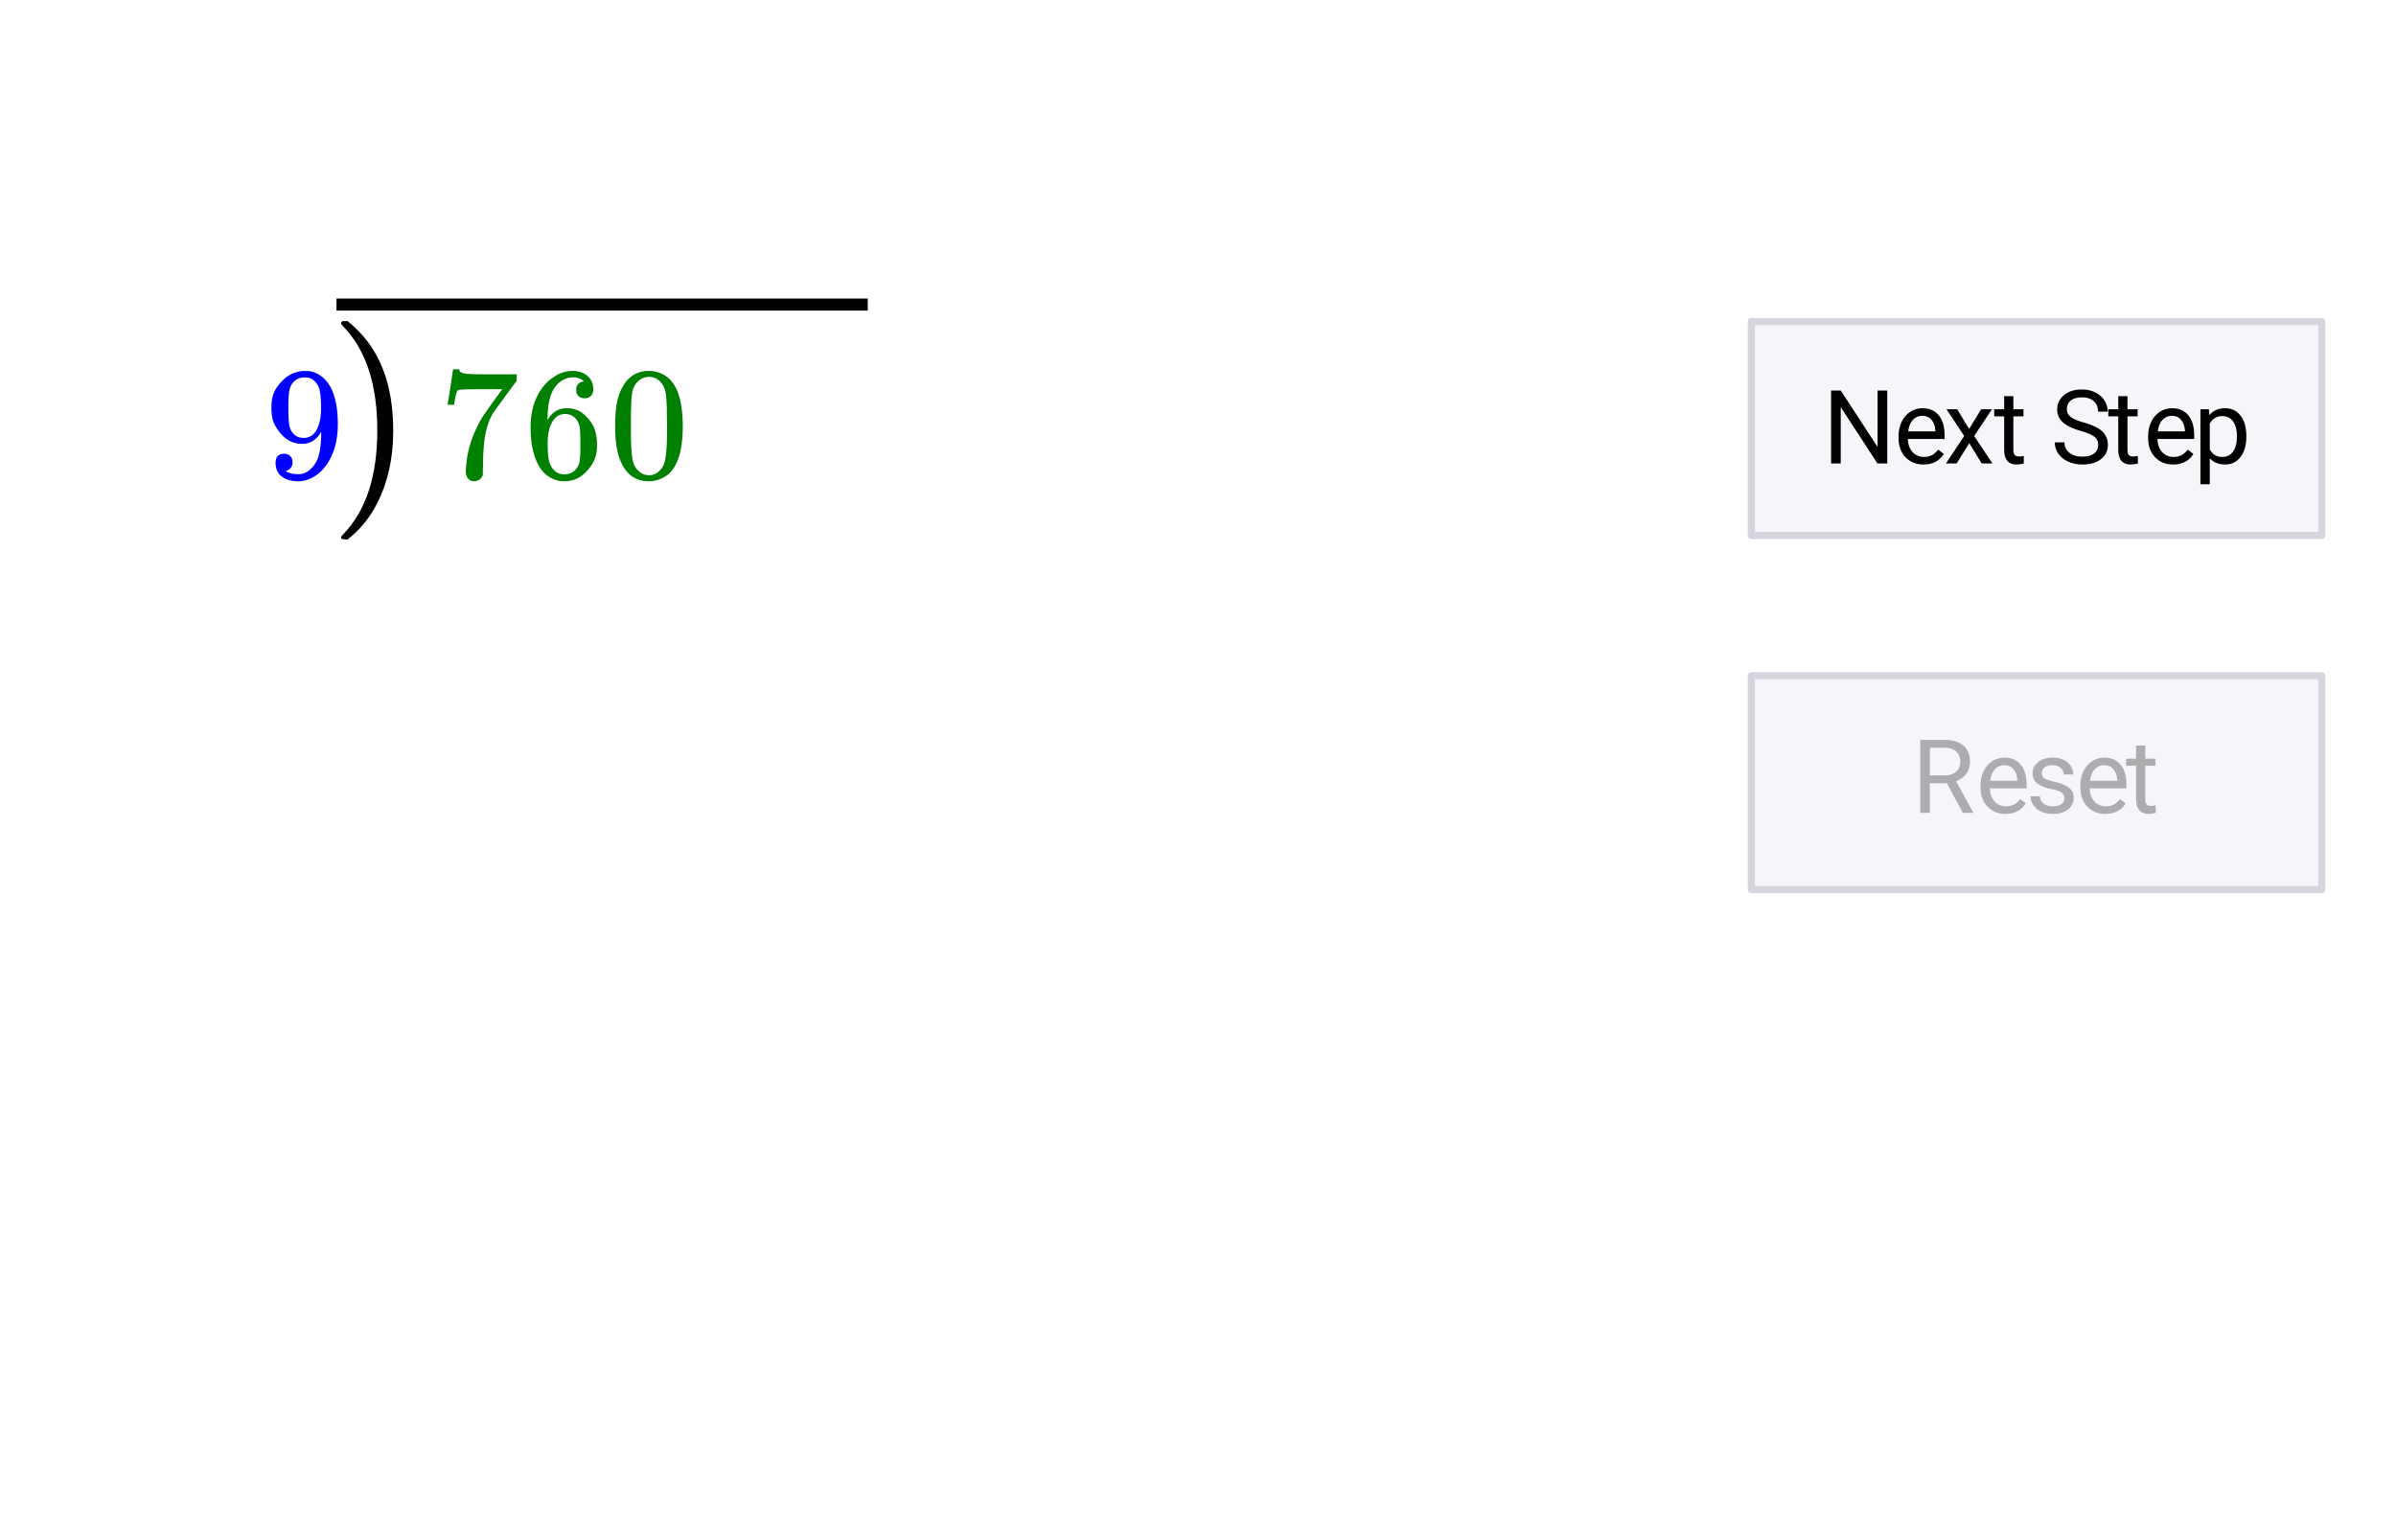 <svg xmlns="http://www.w3.org/2000/svg" xmlns:xlink="http://www.w3.org/1999/xlink" width="336" height="216" viewBox="0 0 252 162"><defs><symbol overflow="visible" id="g"><path d="M1.375-17.188l.094-.03h.5l.64.562c2.758 2.5 4.141 6.14 4.141 10.922 0 1.875-.227 3.574-.672 5.093-.7 2.414-1.855 4.36-3.469 5.829-.105.093-.226.195-.359.312l-.281.234h-.266c-.187 0-.308-.015-.36-.046-.054-.032-.077-.106-.077-.22.007-.023.093-.12.25-.296C3.89 2.703 5.078-.93 5.078-5.734c0-4.813-1.187-8.446-3.562-10.907-.157-.187-.243-.285-.25-.297 0-.125.035-.207.109-.25zm0 0"/></symbol><symbol overflow="visible" id="h"><path d="M2.922-1.625a.916.916 0 0 1-.188.594.688.688 0 0 1-.453.281l-.078.031c0 .012.04.043.125.094.082.043.145.07.188.078.257.117.578.172.953.172.219 0 .367-.008.453-.031.531-.133.984-.485 1.36-1.047.437-.625.655-1.711.655-3.266v-.125l-.078.14c-.468.763-1.117 1.141-1.937 1.141-.906 0-1.672-.382-2.297-1.156-.336-.406-.574-.8-.719-1.187C.77-6.29.703-6.773.703-7.36c0-.657.086-1.188.266-1.594.176-.414.476-.836.906-1.266a3.265 3.265 0 0 1 2.094-1l.047-.015h.078c.031 0 .066.007.11.015h.14c.226 0 .39.012.484.031.906.2 1.617.778 2.14 1.735.477.98.72 2.25.72 3.812 0 1.575-.336 2.907-1 4-.399.637-.875 1.133-1.438 1.485-.555.351-1.133.531-1.734.531-.711 0-1.282-.168-1.72-.5-.437-.332-.655-.813-.655-1.438 0-.632.3-.953.906-.953.258 0 .469.079.625.235.164.156.25.375.25.656zm1.703-8.89a2.94 2.94 0 0 0-.469-.032c-.43 0-.797.152-1.11.453-.23.25-.382.547-.452.89-.074.345-.11.934-.11 1.767 0 .761.024 1.367.079 1.812.062.43.226.777.5 1.047.269.262.624.39 1.062.39h.063c.601-.05 1.039-.363 1.312-.937.281-.582.422-1.29.422-2.125 0-.883-.047-1.516-.14-1.89a1.726 1.726 0 0 0-.407-.876c-.219-.257-.469-.425-.75-.5zm0 0"/></symbol><symbol overflow="visible" id="i"><path d="M.922-7.734c.008-.02.11-.63.297-1.829l.265-1.812c0-.02.114-.031.344-.031h.328v.062c0 .117.082.215.25.297.176.074.473.121.89.14.427.024 1.376.032 2.845.032h2.046v.672L7.032-8.641c-.168.243-.36.508-.578.797-.21.282-.371.5-.484.657-.106.156-.172.25-.203.28-.586.919-.934 2.141-1.047 3.673-.043.46-.07 1.09-.078 1.89 0 .157-.008.32-.016.485v.53a.847.847 0 0 1-.328.5.939.939 0 0 1-.563.204.829.829 0 0 1-.656-.281c-.168-.188-.25-.442-.25-.766 0-.164.024-.488.078-.969.164-1.52.688-3.039 1.563-4.562.226-.363.703-1.047 1.422-2.047l.78-1.063H5.095c-1.961 0-2.985.032-3.078.094-.055.024-.118.149-.188.375-.074.23-.133.496-.172.797-.023.188-.039.293-.047.313v.062H.922zm0 0"/></symbol><symbol overflow="visible" id="j"><path d="M6.297-10.14c-.25-.25-.602-.391-1.047-.422-.793 0-1.45.34-1.969 1.015-.531.73-.797 1.867-.797 3.406l.016.063.125-.219c.469-.676 1.094-1.016 1.875-1.016.52 0 .977.11 1.375.329.27.156.54.386.813.687.269.293.488.61.656.953.226.555.343 1.153.343 1.797v.313c0 .25-.027.492-.078.718-.136.668-.484 1.293-1.046 1.875-.481.512-1.024.82-1.625.938-.18.05-.403.078-.672.078-.211 0-.399-.016-.563-.047-.836-.168-1.5-.617-2-1.36-.668-1.038-1-2.456-1-4.25 0-1.218.211-2.28.64-3.187.427-.914 1.024-1.625 1.798-2.125a3.339 3.339 0 0 1 1.968-.64c.657 0 1.18.18 1.579.53.406.345.609.821.609 1.423 0 .281-.086.508-.25.672-.168.168-.387.25-.656.25-.274 0-.493-.079-.657-.235-.156-.156-.234-.375-.234-.656 0-.5.266-.797.797-.89zm-.75 4.046c-.313-.406-.715-.61-1.203-.61-.418 0-.758.134-1.016.391-.555.555-.828 1.446-.828 2.672 0 1 .066 1.696.203 2.079.113.335.3.62.563.859.27.23.593.344.968.344.57 0 1.008-.211 1.313-.641.176-.227.285-.504.328-.828.04-.332.063-.805.063-1.422v-.547c0-.644-.024-1.129-.063-1.453a1.824 1.824 0 0 0-.328-.844zm0 0"/></symbol><symbol overflow="visible" id="k"><path d="M1.625-9.875c.625-.906 1.484-1.36 2.578-1.36.82 0 1.54.282 2.156.844.301.293.563.672.782 1.141.414.938.625 2.219.625 3.844 0 1.75-.246 3.086-.735 4C6.72-.75 6.258-.273 5.656.016c-.48.238-.96.359-1.437.359-1.293 0-2.235-.594-2.828-1.781-.493-.914-.735-2.25-.735-4 0-1.04.067-1.899.203-2.578a5.618 5.618 0 0 1 .766-1.891zm3.797-.203c-.336-.352-.734-.531-1.203-.531-.469 0-.875.18-1.219.53-.25.263-.422.579-.516.954-.086.367-.136 1.008-.156 1.922 0 .062-.008.281-.015.656v.922c0 1.086.007 1.84.03 2.266.04.793.11 1.359.204 1.703.094.343.258.636.5.875.312.344.703.515 1.172.515a1.46 1.46 0 0 0 1.14-.515c.25-.239.414-.531.5-.875.094-.344.164-.91.22-1.703.019-.426.03-1.18.03-2.266 0-.238-.007-.547-.015-.922v-.656c-.024-.914-.078-1.555-.172-1.922a2.17 2.17 0 0 0-.5-.953zm0 0"/></symbol><symbol overflow="visible" id="l"><path d="M6.797 0H5.766l-3.86-5.922V0H.891v-7.672h1.015l3.875 5.938v-5.938h1.016zm0 0"/></symbol><symbol overflow="visible" id="d"><path d="M3.11.11c-.774 0-1.403-.255-1.891-.766C.727-1.164.484-1.844.484-2.687v-.188c0-.563.11-1.066.329-1.516.218-.445.519-.796.906-1.046.383-.25.804-.375 1.265-.375.739 0 1.313.246 1.72.734.413.492.624 1.187.624 2.094v.406h-3.86c.009.562.173 1.023.485 1.375.32.344.723.516 1.203.516.344 0 .633-.067.875-.204.239-.144.446-.332.625-.562L5.25-1C4.781-.258 4.066.11 3.11.11zm-.126-5.126c-.398 0-.73.149-1 .438-.261.281-.421.683-.484 1.203h2.86v-.078c-.032-.488-.169-.867-.407-1.14-.242-.282-.562-.423-.969-.423zm0 0"/></symbol><symbol overflow="visible" id="m"><path d="M2.656-3.625l1.266-2.078h1.14L3.188-2.891 5.11 0H3.984L2.672-2.14 1.344 0H.219L2.14-2.89.28-5.704h1.125zm0 0"/></symbol><symbol overflow="visible" id="f"><path d="M2.063-7.078v1.375h1.062v.75H2.062v3.547c0 .23.047.402.141.515.094.106.254.157.485.157.113 0 .269-.02.468-.063V0c-.261.07-.511.11-.75.11-.437 0-.765-.13-.984-.391-.219-.27-.328-.645-.328-1.125v-3.547H.047v-.75h1.047v-1.375zm0 0"/></symbol><symbol overflow="visible" id="o"><path d="M3.156-3.422c-.875-.25-1.511-.555-1.906-.922a1.77 1.77 0 0 1-.578-1.343c0-.602.238-1.102.719-1.5.476-.395 1.109-.594 1.89-.594.52 0 .985.105 1.39.312.415.2.74.48.97.844.226.355.343.746.343 1.172H4.97c0-.469-.153-.832-.453-1.094-.293-.27-.704-.406-1.235-.406-.5 0-.89.11-1.172.328-.28.219-.421.527-.421.922 0 .312.128.578.39.797.27.21.723.406 1.36.593.632.18 1.132.375 1.5.594.363.211.628.461.796.75.176.293.266.633.266 1.016 0 .625-.246 1.125-.734 1.5-.48.375-1.125.562-1.938.562a3.744 3.744 0 0 1-1.484-.296c-.45-.208-.797-.489-1.047-.844A2.006 2.006 0 0 1 .422-2.22h1.016c0 .461.171.824.515 1.094.344.273.8.406 1.375.406.531 0 .938-.11 1.219-.328.289-.219.437-.516.437-.89 0-.375-.136-.665-.406-.875-.262-.208-.734-.41-1.422-.61zm0 0"/></symbol><symbol overflow="visible" id="p"><path d="M5.563-2.781c0 .867-.204 1.562-.61 2.094-.398.53-.933.796-1.61.796-.687 0-1.23-.218-1.624-.656v2.735H.734v-7.891h.891l.047.625c.394-.488.945-.734 1.656-.734.688 0 1.227.261 1.625.78.406.512.61 1.231.61 2.157zm-.985-.125c0-.633-.137-1.14-.406-1.516-.274-.375-.649-.562-1.125-.562-.594 0-1.04.261-1.328.78v2.735c.289.524.734.782 1.328.782.469 0 .836-.18 1.11-.547.28-.375.421-.93.421-1.672zm0 0"/></symbol><symbol overflow="visible" id="c"><path d="M3.703-3.11H1.906V0H.891v-7.672h2.53c.864 0 1.532.2 2 .594.47.387.704.96.704 1.719 0 .468-.133.886-.39 1.25a2.241 2.241 0 0 1-1.079.78L6.453-.061V0H5.375zm-1.797-.828h1.547c.508 0 .91-.128 1.203-.39.301-.258.453-.602.453-1.031 0-.477-.148-.844-.437-1.094-.281-.258-.688-.39-1.219-.39H1.906zm0 0"/></symbol><symbol overflow="visible" id="e"><path d="M4.063-1.516a.727.727 0 0 0-.297-.609c-.2-.145-.547-.27-1.047-.375-.492-.102-.883-.227-1.172-.375-.293-.156-.508-.332-.64-.531a1.304 1.304 0 0 1-.204-.735c0-.468.192-.863.578-1.187.395-.32.899-.484 1.516-.484.656 0 1.18.167 1.578.5.406.335.61.761.61 1.28H4c0-.257-.117-.488-.344-.687-.219-.195-.508-.297-.86-.297-.355 0-.632.079-.827.235a.737.737 0 0 0-.297.61c0 .241.094.421.281.546.188.117.52.23 1 .344.488.105.883.234 1.188.39.3.149.523.325.671.532.145.21.22.468.22.78 0 .513-.204.923-.61 1.235-.406.305-.934.453-1.578.453-.461 0-.867-.078-1.219-.234a1.953 1.953 0 0 1-.828-.688C.597-1.101.5-1.413.5-1.75h.969c.02.324.148.586.39.781.25.188.579.281.985.281.363 0 .656-.07.875-.218.226-.156.344-.36.344-.61zm0 0"/></symbol><filter id="a" filterUnits="objectBoundingBox" x="0%" y="0%" width="100%" height="100%"><feColorMatrix in="SourceGraphic" values="0 0 0 0 1 0 0 0 0 1 0 0 0 0 1 0 0 0 1 0"/></filter><mask id="r"><path fill-opacity=".298" d="M0 0h252v162H0z" filter="url(#a)"/></mask><clipPath id="b"><path d="M0 0h28v16H0z"/></clipPath><g id="q" clip-path="url(#b)"><use xlink:href="#c" x="1.07" y="11.5"/><use xlink:href="#d" x="7.82" y="11.5"/><use xlink:href="#e" x="13.07" y="11.5"/><use xlink:href="#d" x="18.32" y="11.5"/><use xlink:href="#f" x="23.57" y="11.5"/></g></defs><path fill="#fff" d="M0 0h252v162H0z"/><path fill="#fff" d="M0 0h252v162H0z"/><path d="M35.39 32.035h55.876" fill="none" stroke-width="1.266" stroke="#000"/><path d="M184.195 56.324h60v-22.5h-60zm0 0M184.195 93.574h60v-22.5h-60zm0 0" fill="#f5f6fa"/><path d="M244.195 56.324v-22.5M244.195 33.824h-60M184.195 33.824v22.5M184.195 56.324h60M244.195 93.574v-22.5M244.195 71.074h-60M184.195 71.074v22.5M184.195 93.574h60" fill="none" stroke-linecap="round" stroke="#d5d6dd" stroke-width=".75"/><use xlink:href="#g" x="34.605" y="51"/><use xlink:href="#h" x="27.844" y="50.25" fill="#00f"/><use xlink:href="#i" x="46.16" y="50.25" fill="green"/><use xlink:href="#j" x="55.102" y="50.25" fill="green"/><use xlink:href="#k" x="64.043" y="50.25" fill="green"/><use xlink:href="#l" x="191.695" y="48.75"/><use xlink:href="#d" x="199.195" y="48.75"/><use xlink:href="#m" x="204.445" y="48.75"/><use xlink:href="#f" x="209.695" y="48.75"/><use xlink:href="#n" x="213.445" y="48.75"/><use xlink:href="#o" x="215.695" y="48.75"/><use xlink:href="#f" x="221.695" y="48.75"/><use xlink:href="#d" x="225.445" y="48.75"/><use xlink:href="#p" x="230.695" y="48.75"/><use xlink:href="#q" transform="translate(200 74)" mask="url(#r)"/></svg>